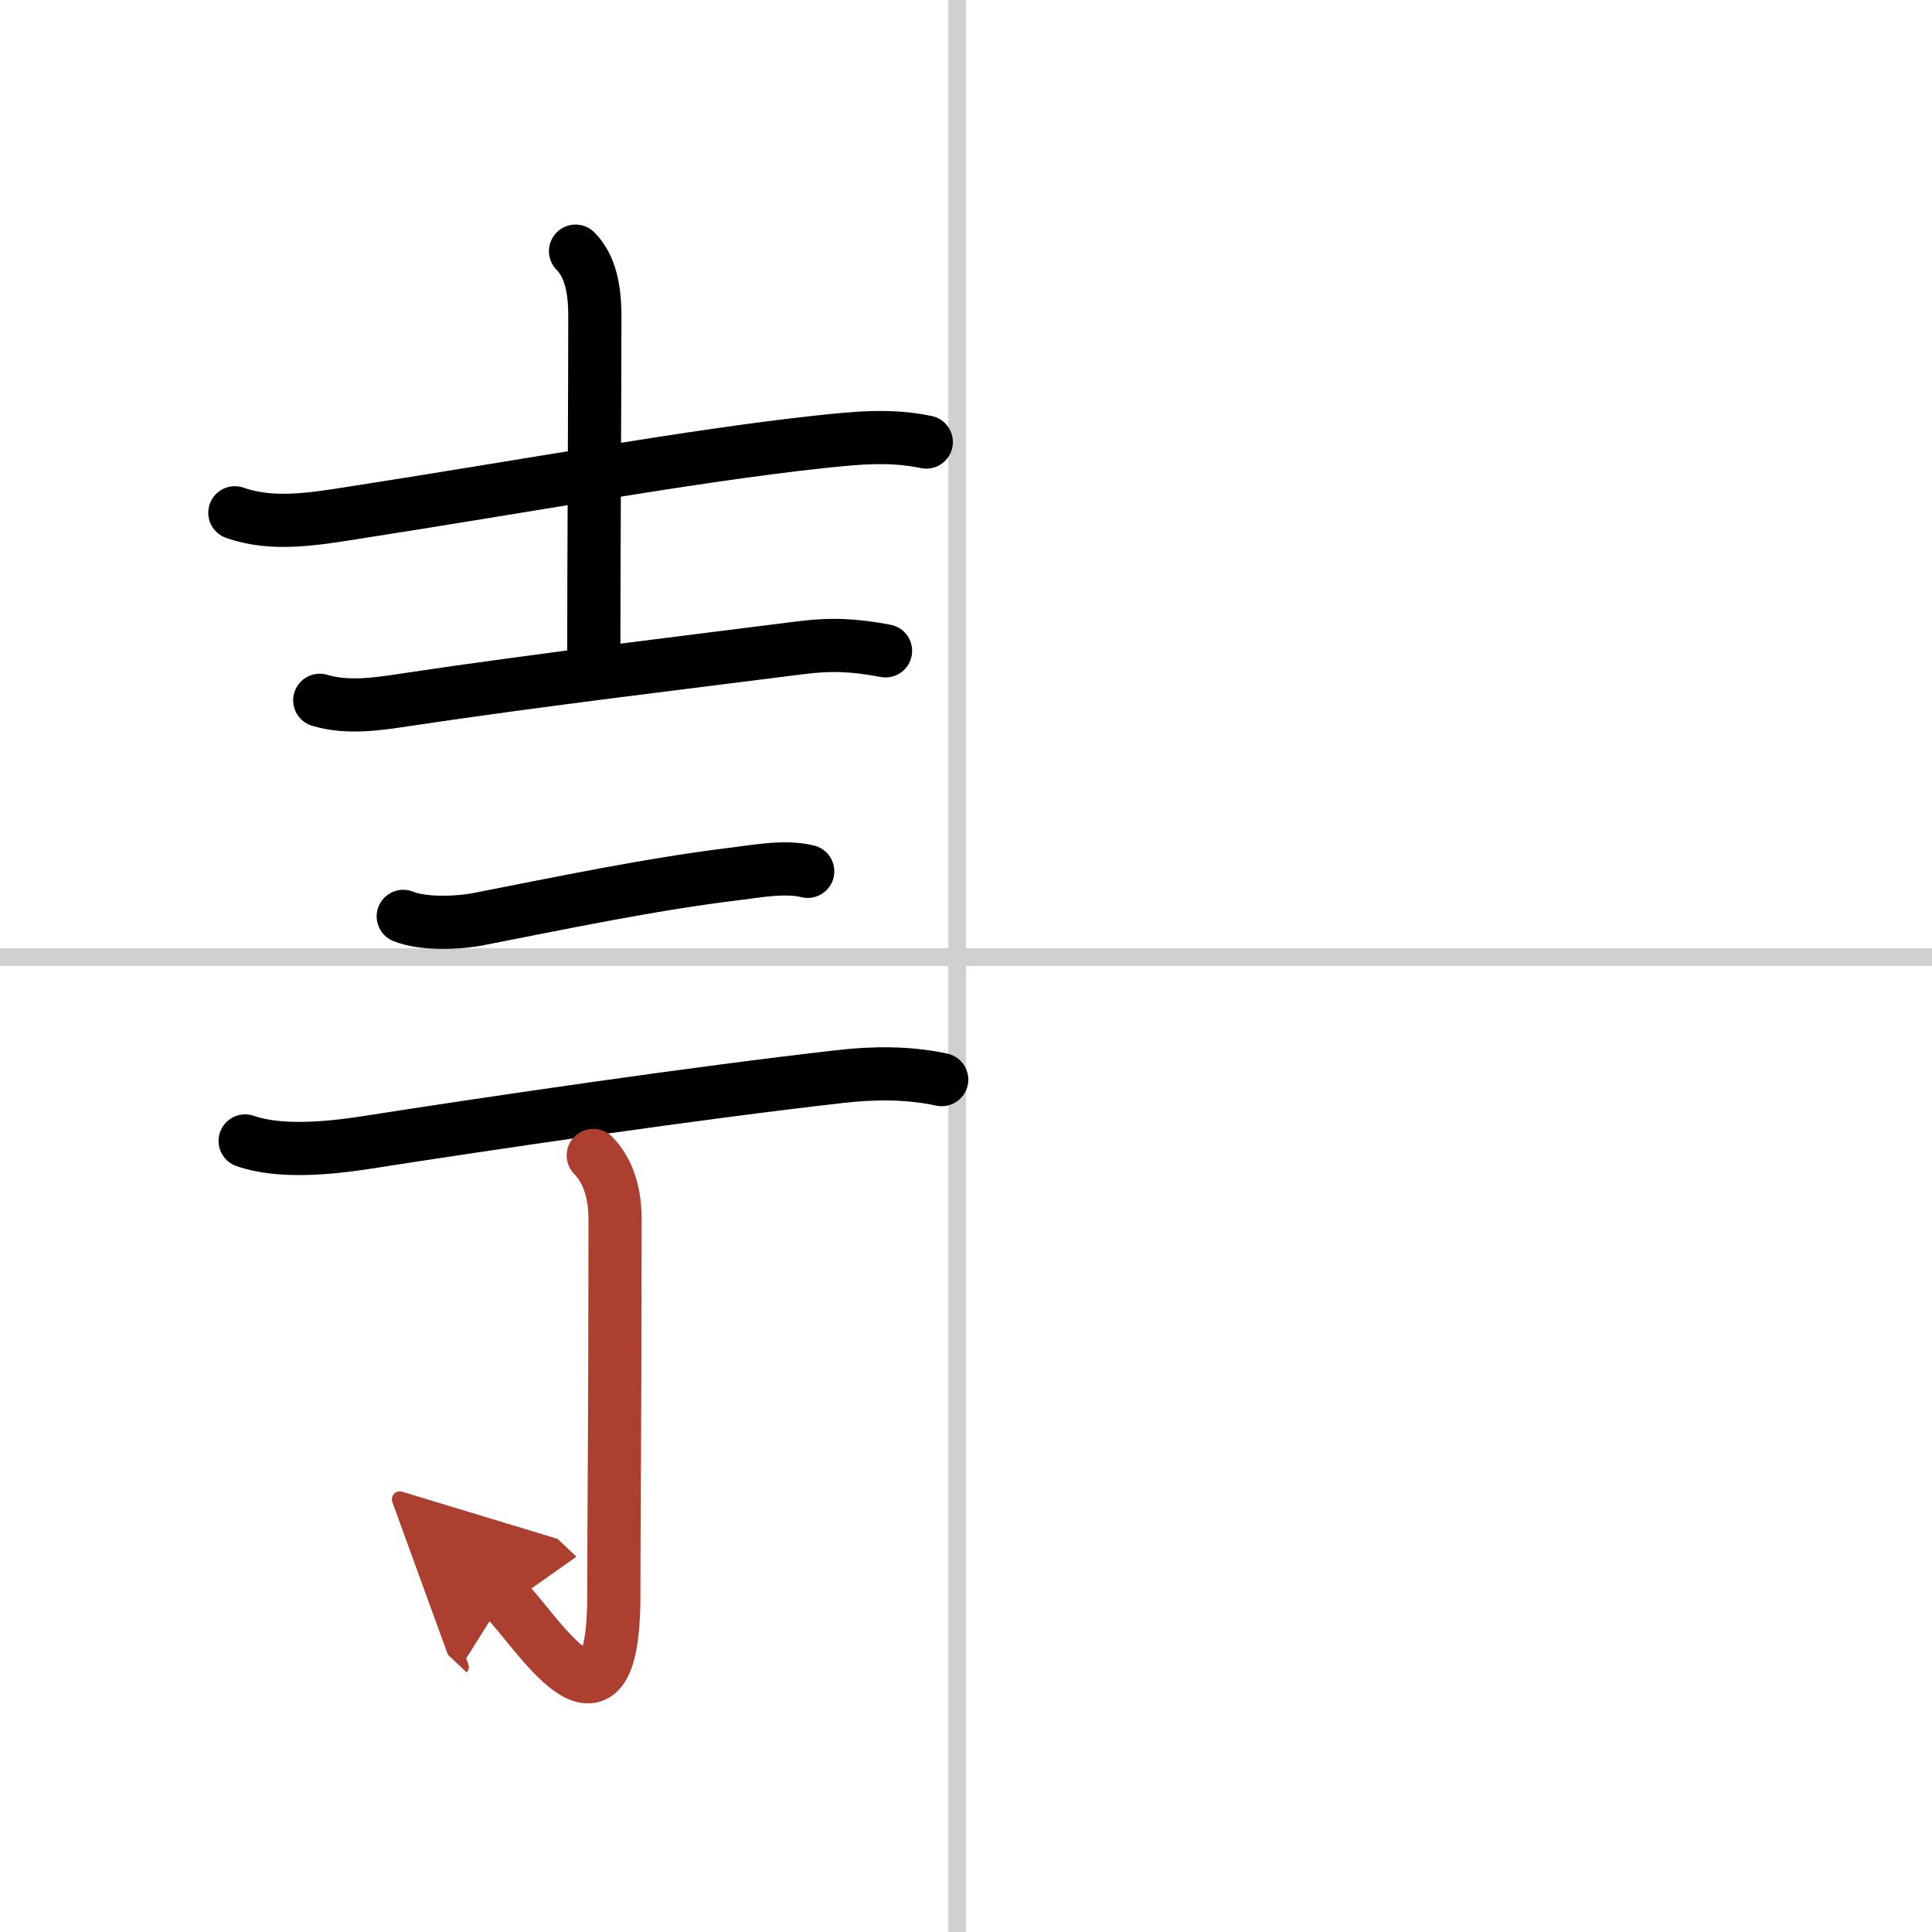<svg width="400" height="400" viewBox="0 0 109 109" xmlns="http://www.w3.org/2000/svg"><defs><marker id="a" markerWidth="4" orient="auto" refX="1" refY="5" viewBox="0 0 10 10"><polyline points="0 0 10 5 0 10 1 5" fill="#ad3f31" stroke="#ad3f31"/></marker></defs><g fill="none" stroke="#000" stroke-linecap="round" stroke-linejoin="round" stroke-width="3"><rect width="100%" height="100%" fill="#fff" stroke="#fff"/><line x1="54" x2="54" y2="109" stroke="#d0d0d0" stroke-width="1"/><line x2="109" y1="54" y2="54" stroke="#d0d0d0" stroke-width="1"/><path d="m13.25 28.93c2.14 0.76 4.51 0.34 6.64 0.01 9.35-1.45 19.28-3.25 26.25-4 2.08-0.22 4.05-0.44 6.12 0"/><path d="m32.47 14.17c0.81 0.81 1.09 2.08 1.09 3.66 0 4.17-0.06 14.44-0.06 19.3"/><path d="m18.04 39.51c1.55 0.47 3.29 0.21 4.85-0.03 7.36-1.11 16.76-2.23 22.24-2.93 1.8-0.23 3.07-0.16 4.83 0.17"/><path d="m22.75 51.7c1.13 0.46 3.09 0.38 4.27 0.15 4.36-0.85 9.73-1.98 14.47-2.55 1.3-0.16 2.81-0.45 4.08-0.14"/><path d="m13.83 64.37c1.91 0.68 4.74 0.41 6.69 0.11 7.1-1.11 18.73-2.82 26.85-3.74 1.91-0.22 3.86-0.24 5.76 0.17"/><path d="m33.47 65.19c0.74 0.74 1.23 1.94 1.23 3.57 0 11.12-0.07 17.37-0.07 21.25 0 9.38-4.5 1.75-6.19 0.15" marker-end="url(#a)" stroke="#ad3f31"/></g></svg>
